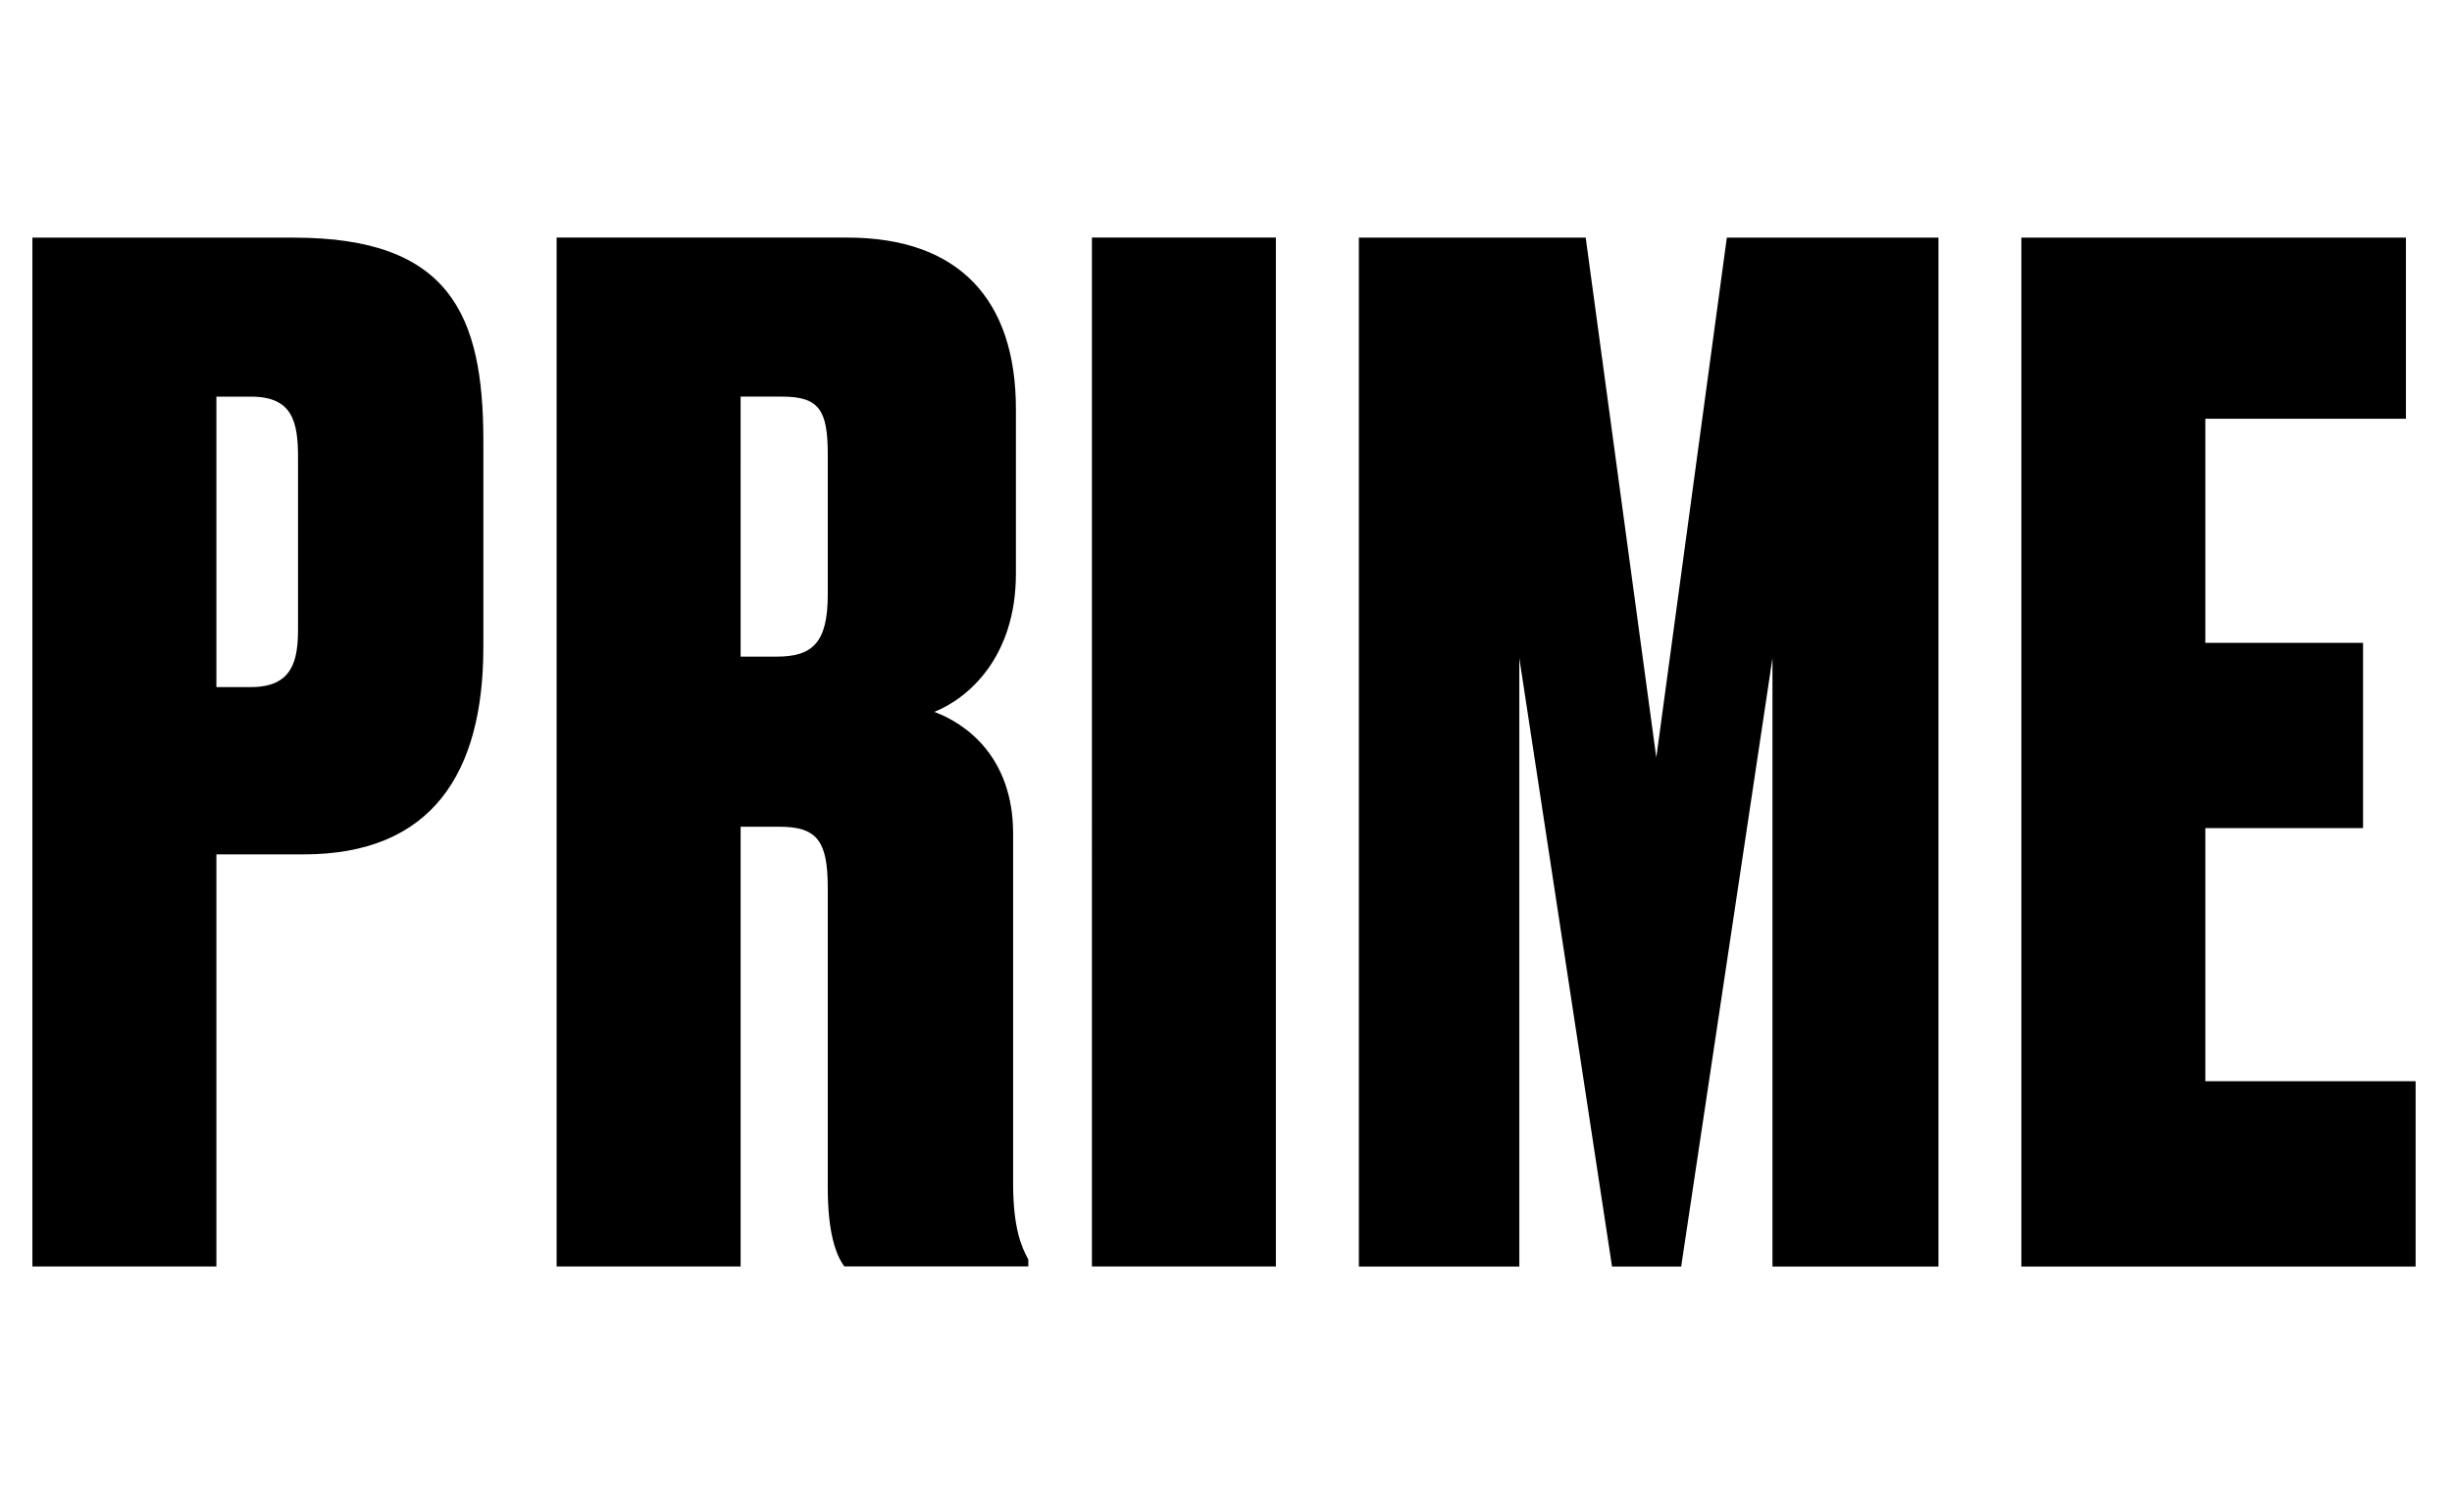 <?xml version="1.0" encoding="UTF-8"?> <svg xmlns="http://www.w3.org/2000/svg" xmlns:xlink="http://www.w3.org/1999/xlink" width="227" height="140" viewBox="0 0 227 140"><defs><clipPath id="a"><rect width="227" height="140" transform="translate(-16070 -8994)" fill="#fff"></rect></clipPath></defs><g transform="translate(16070 8994)" clip-path="url(#a)"><path d="M229.728,9.764V26.54H211.159V47.288h14.6V64.445h-14.6V87.88h19.468v17.161h-36.5V9.762Zm-96.934,0h21l6.535,48.151L166.86,9.764h19.592v95.279H171.084V48.7l-8.452,56.345h-6.4L147.649,48.7v56.345H132.794Zm-24.713,95.276V9.76h17.033v95.279ZM75.559,48.565h3.33c3.33,0,4.738-1.28,4.738-5.765V29.867c0-4.1-.766-5.38-4.224-5.38H75.558Zm0,56.475H58.526V9.76H85.419c10.374,0,15.625,5.765,15.625,15.882v15.24c0,7.682-4.357,11.525-7.558,12.8,2.82,1.027,7.3,4.1,7.3,11.268v32.4c0,4.1.766,5.889,1.408,7.04v.642H85.162c-.766-1.027-1.536-3.073-1.536-7.3V69.949c0-4.352-1.023-5.632-4.481-5.632H75.559ZM27.027,51.384h3.2c3.843,0,4.357-2.435,4.357-5.38V30.122c0-3.33-.514-5.632-4.357-5.632h-3.2Zm0,15.492v38.162H9.994V9.766H34.2c14.469,0,17.542,7.173,17.542,18.826V47.671c0,11.654-4.738,19.207-16.648,19.207Z" transform="translate(-16076.994 -8981.76)"></path></g></svg> 